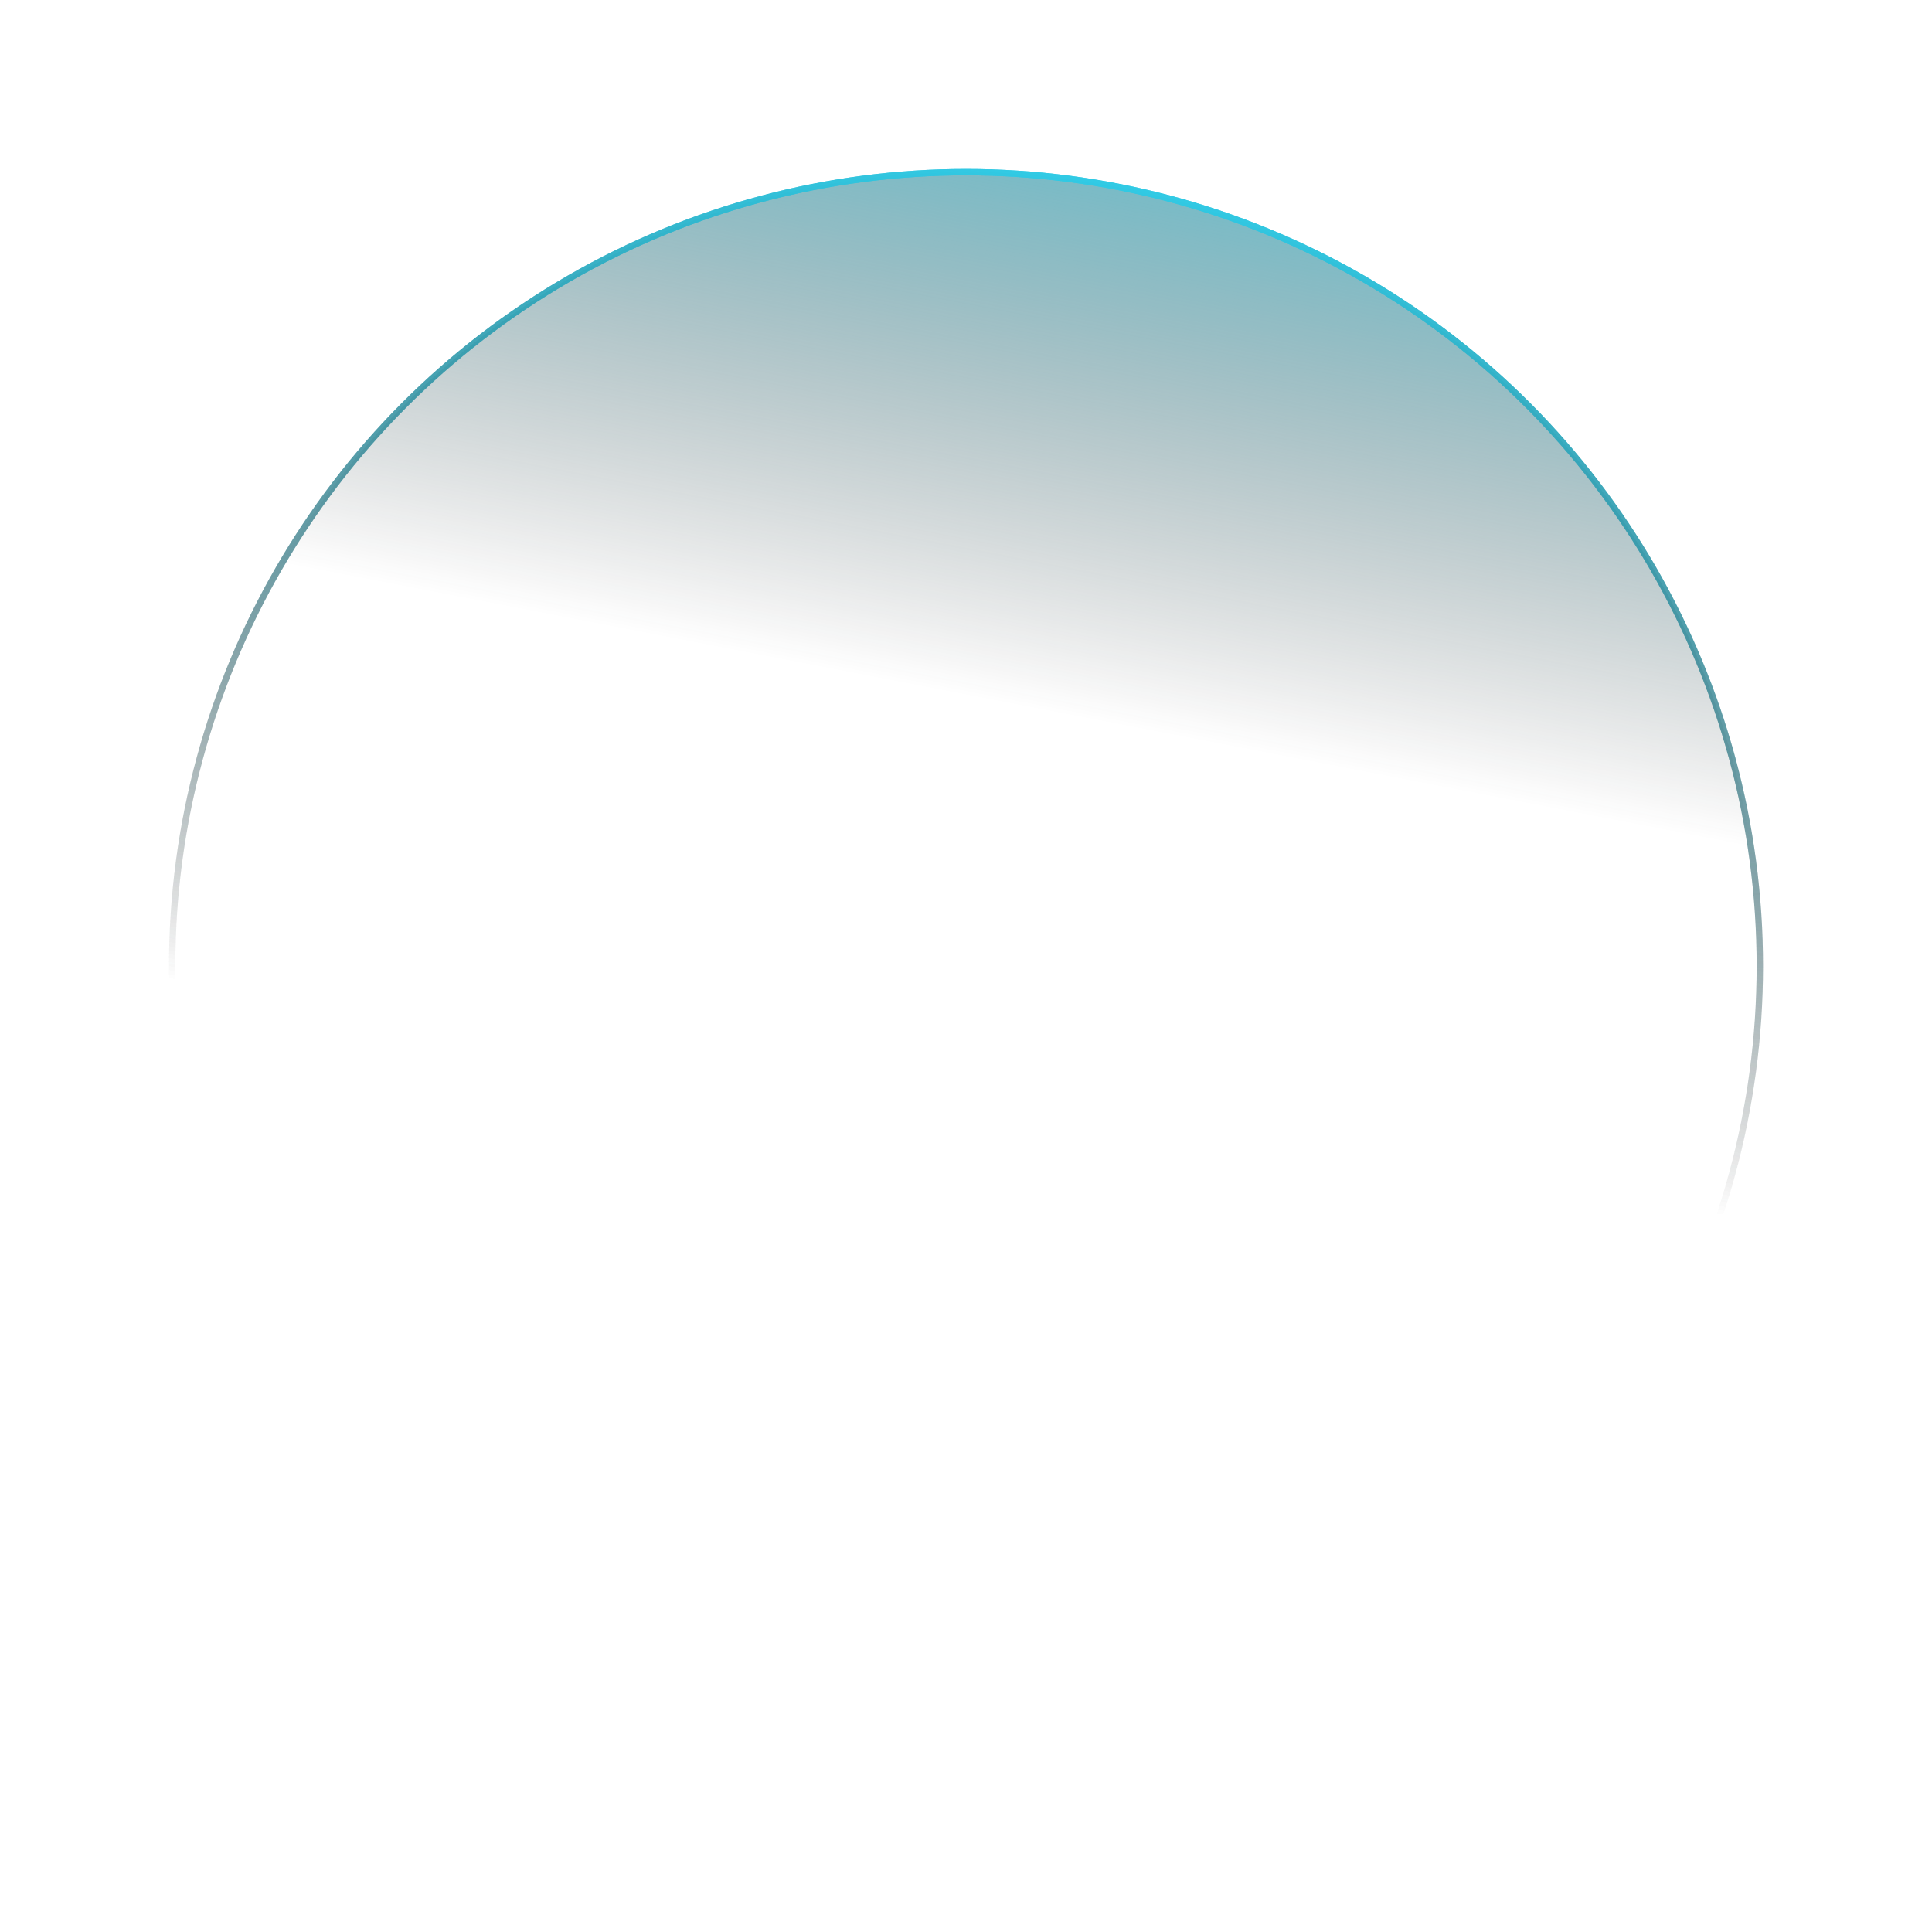 <?xml version="1.0" encoding="utf-8"?>
<svg xmlns="http://www.w3.org/2000/svg" fill="none" height="100%" overflow="visible" preserveAspectRatio="none" style="display: block;" viewBox="0 0 606 606" width="100%">
<g id="Frame 2">
<g filter="url(#filter0_f_0_993)" id="Ellipse 1979">
<circle cx="303" cy="303" fill="url(#paint0_linear_0_993)" r="249"/>
<circle cx="303" cy="303" r="249" stroke="url(#paint1_linear_0_993)" stroke-width="2"/>
</g>
<circle cx="303" cy="303" id="Ellipse 1977" r="249" stroke="url(#paint2_linear_0_993)" stroke-width="2"/>
</g>
<defs>
<filter color-interpolation-filters="sRGB" filterUnits="userSpaceOnUse" height="605.133" id="filter0_f_0_993" width="605.133" x="0.433" y="0.433">
<feFlood flood-opacity="0" result="BackgroundImageFix"/>
<feBlend in="SourceGraphic" in2="BackgroundImageFix" mode="normal" result="shape"/>
<feGaussianBlur result="effect1_foregroundBlur_0_993" stdDeviation="26.283"/>
</filter>
<linearGradient gradientUnits="userSpaceOnUse" id="paint0_linear_0_993" x1="568.341" x2="518.239" y1="0.452" y2="259.886">
<stop stop-color="#32D9F6"/>
<stop offset="1" stop-color="#1C1C1C" stop-opacity="0"/>
</linearGradient>
<linearGradient gradientUnits="userSpaceOnUse" id="paint1_linear_0_993" x1="539.499" x2="491.821" y1="60.739" y2="374.191">
<stop stop-color="#32D9F6"/>
<stop offset="1" stop-color="#1C1C1C" stop-opacity="0"/>
</linearGradient>
<linearGradient gradientUnits="userSpaceOnUse" id="paint2_linear_0_993" x1="539.499" x2="491.821" y1="60.739" y2="374.191">
<stop stop-color="#32D9F6"/>
<stop offset="1" stop-color="#1C1C1C" stop-opacity="0"/>
</linearGradient>
</defs>
</svg>